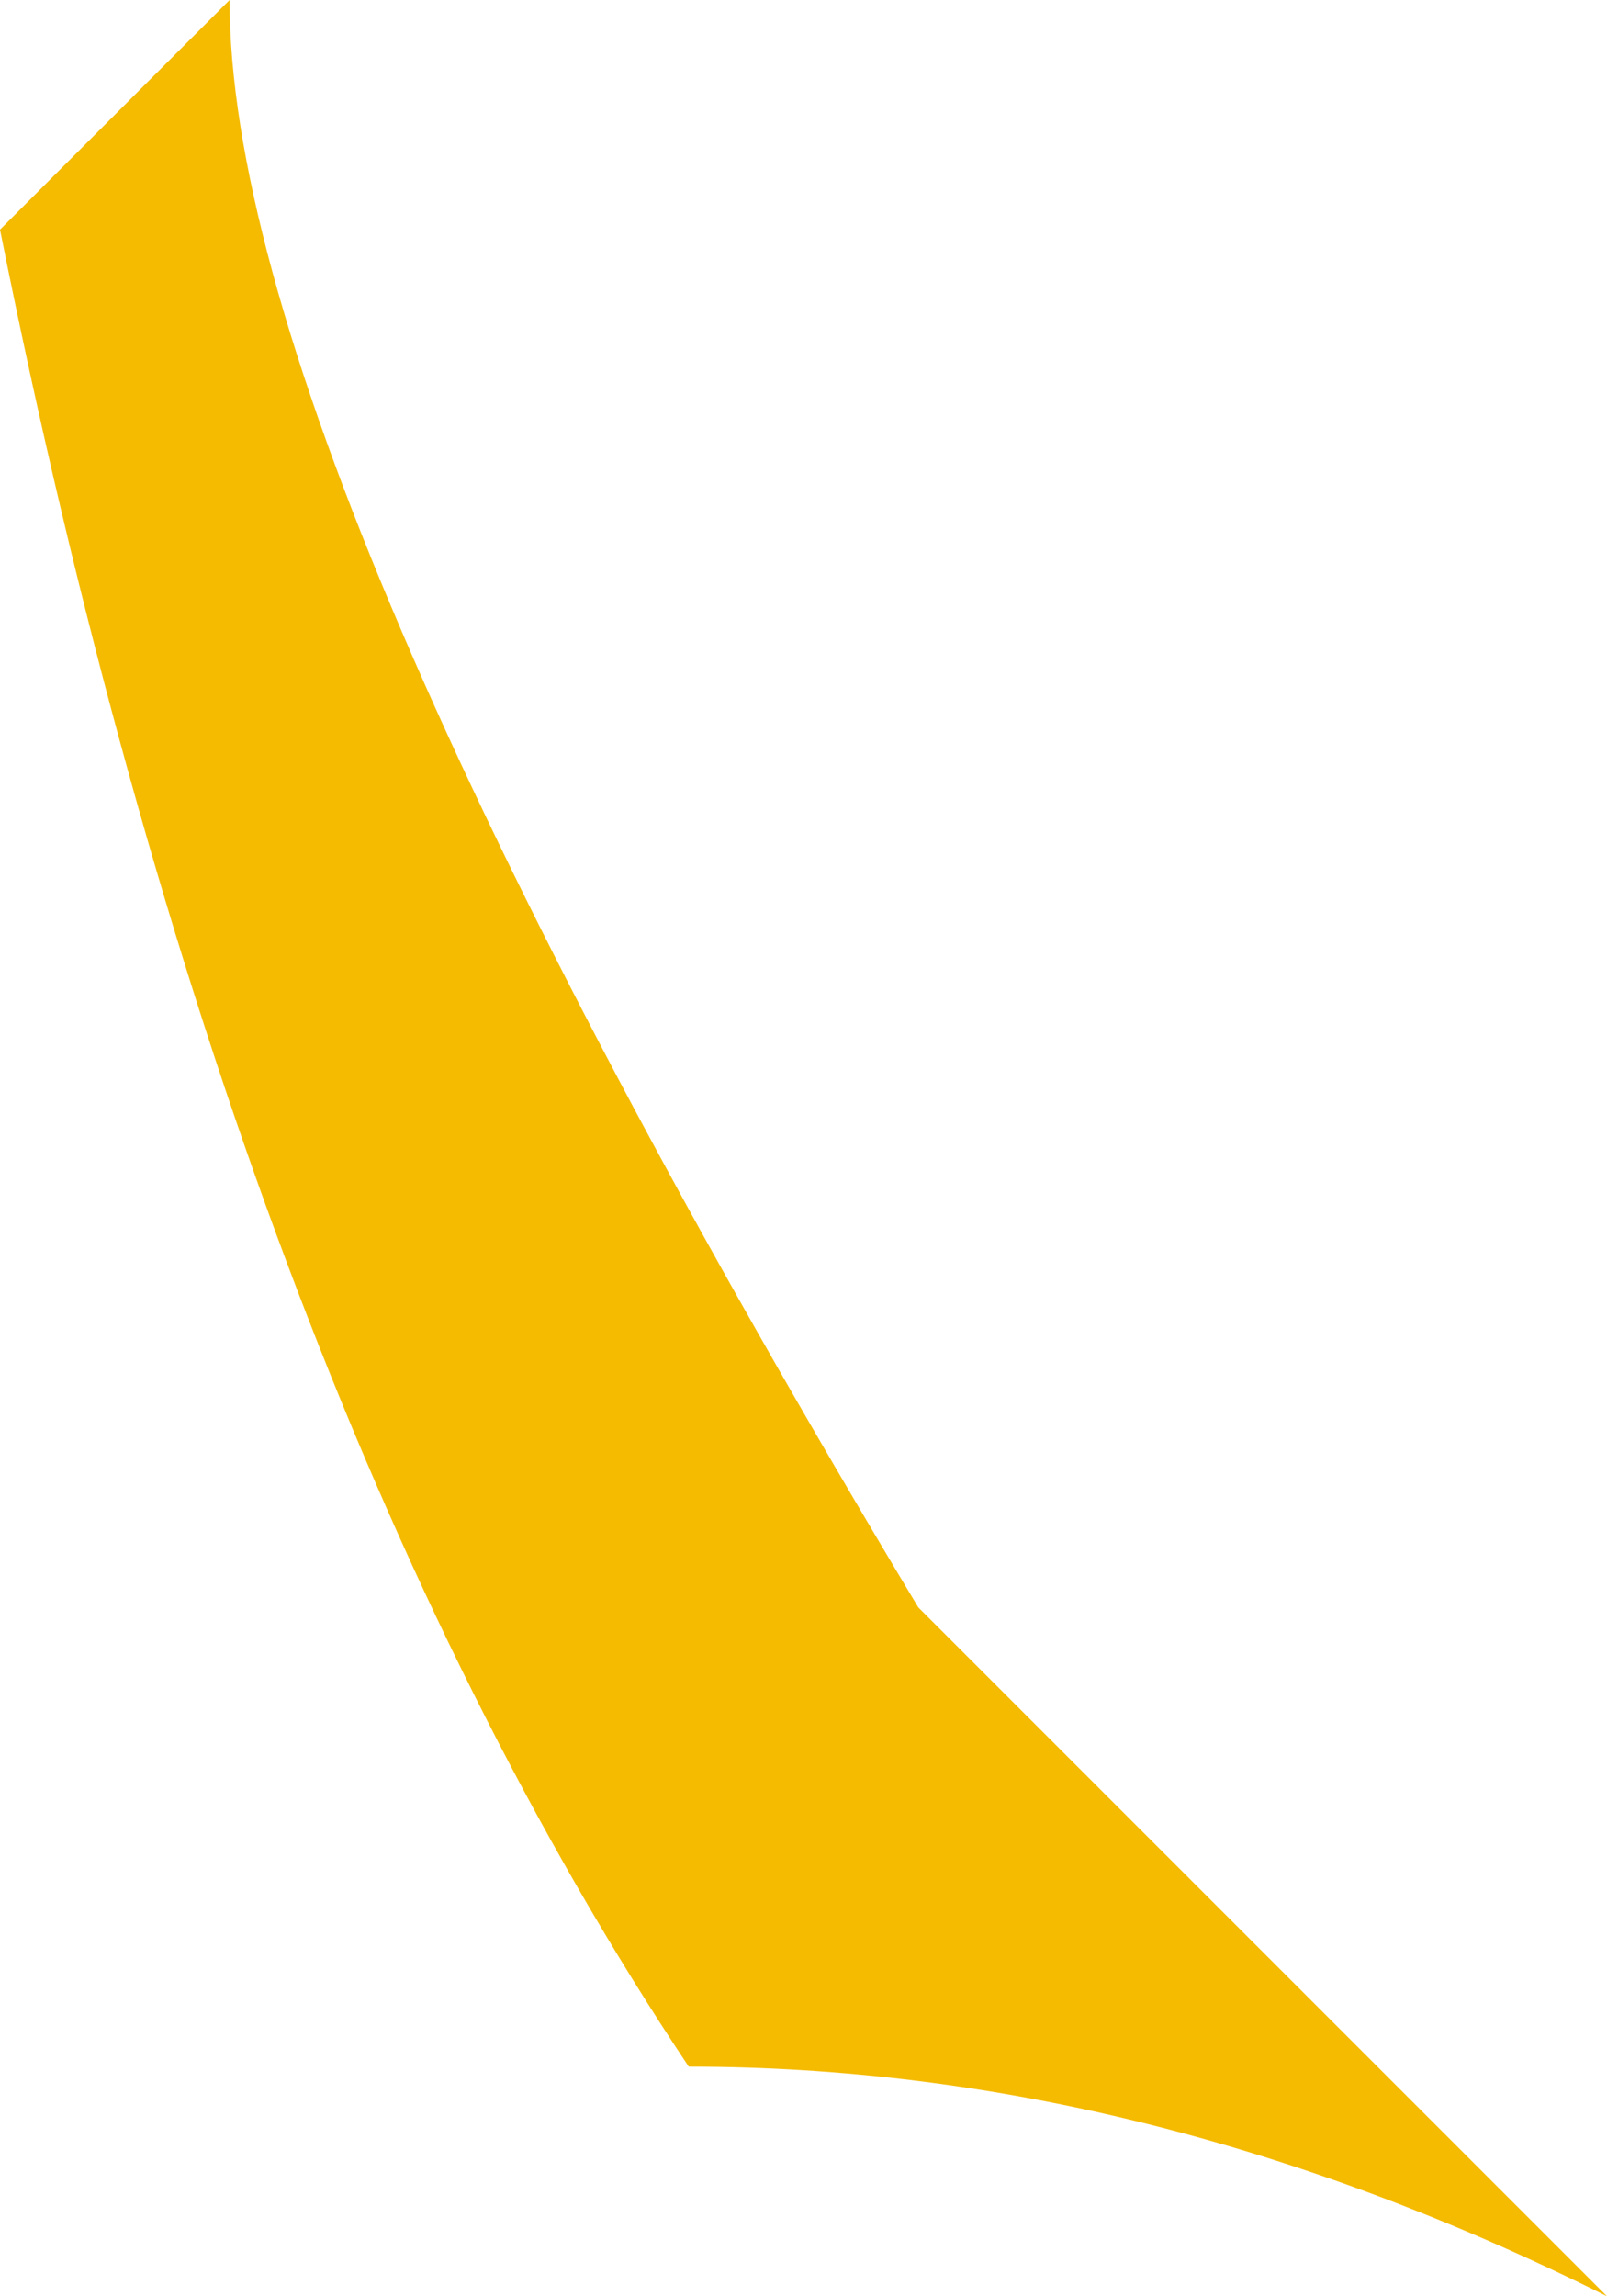 <?xml version="1.0" encoding="UTF-8" standalone="no"?>
<svg xmlns:xlink="http://www.w3.org/1999/xlink" height="0.5px" width="0.35px" xmlns="http://www.w3.org/2000/svg">
  <g transform="matrix(1.0, 0.0, 0.0, 1.0, -10.0, -11.25)">
    <path d="M10.0 11.3 L10.05 11.25 Q10.05 11.35 10.2 11.6 10.25 11.65 10.35 11.75 10.25 11.7 10.15 11.7 10.05 11.55 10.0 11.3" fill="#f5bb00" fill-rule="evenodd" stroke="none"/>
  </g>
</svg>
